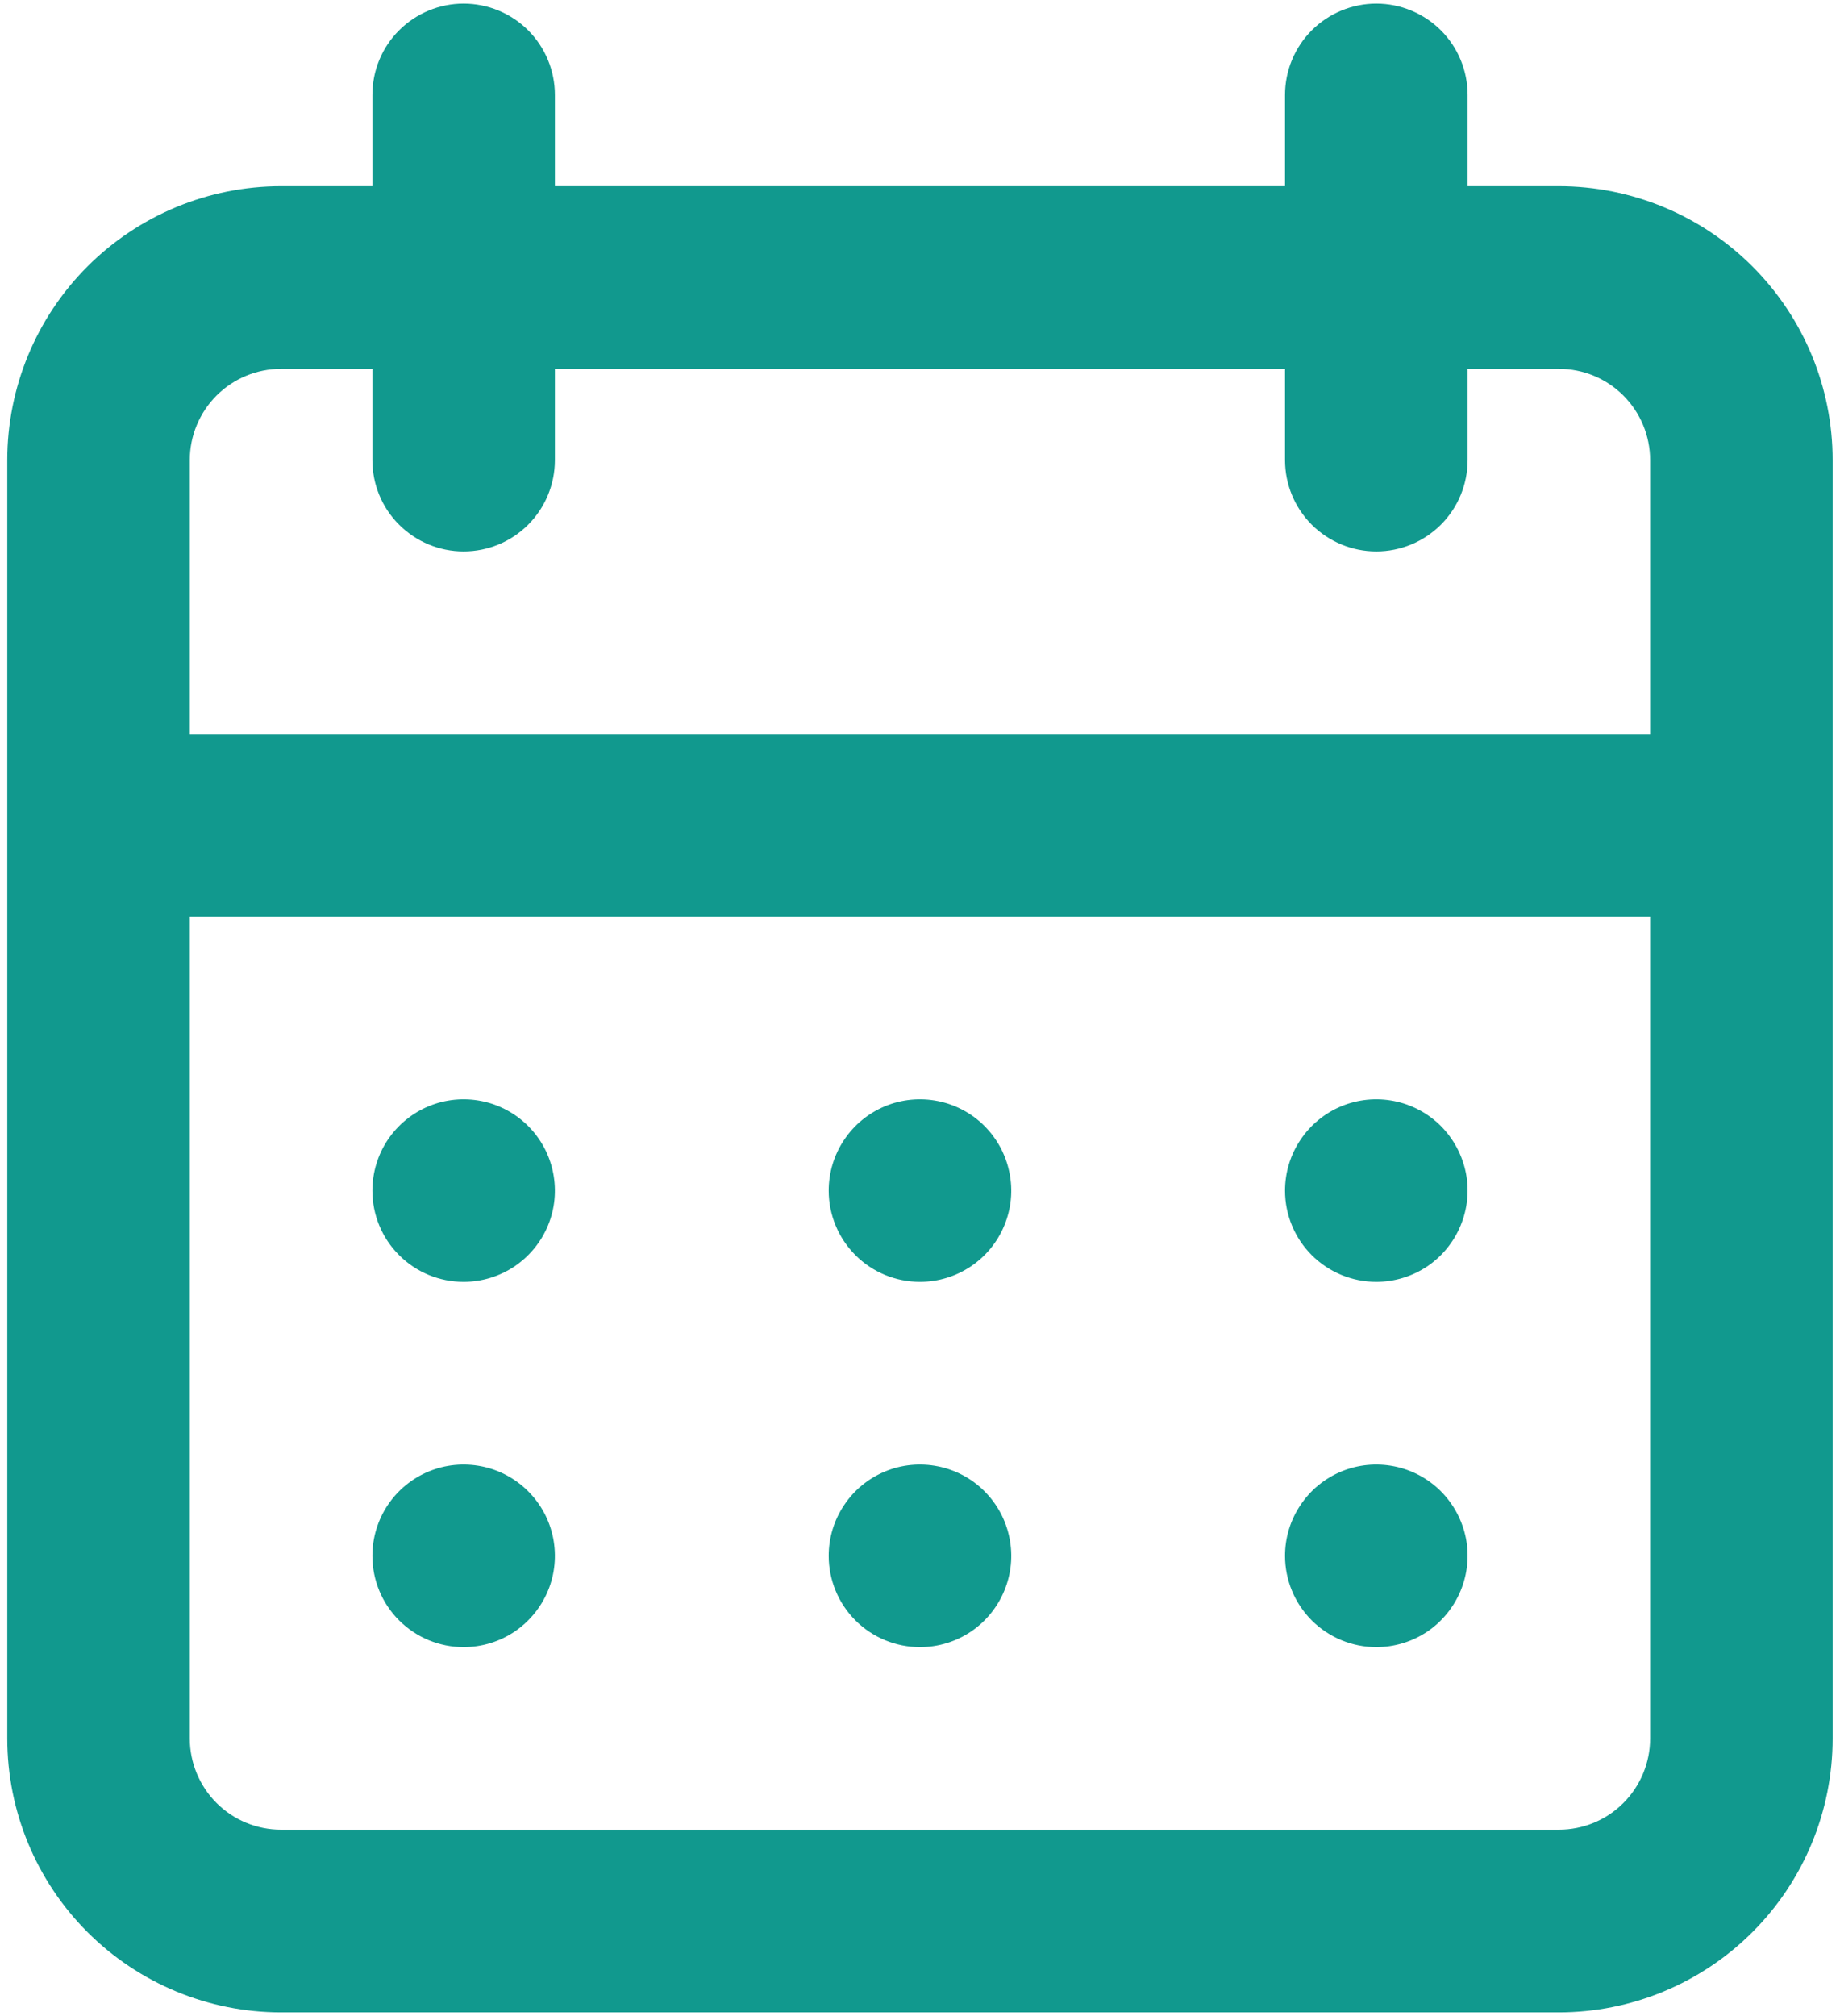 <svg width="21" height="23" viewBox="0 0 21 23" fill="none" xmlns="http://www.w3.org/2000/svg">
<path d="M10.5 18.791C10.706 18.791 10.907 18.73 11.078 18.616C11.25 18.501 11.383 18.338 11.462 18.148C11.541 17.958 11.562 17.748 11.521 17.546C11.481 17.344 11.382 17.159 11.236 17.013C11.091 16.867 10.905 16.768 10.703 16.728C10.501 16.688 10.291 16.708 10.101 16.787C9.911 16.866 9.748 16.999 9.634 17.171C9.519 17.342 9.458 17.543 9.458 17.749C9.458 18.026 9.568 18.291 9.763 18.486C9.958 18.681 10.223 18.791 10.5 18.791ZM15.708 18.791C15.914 18.791 16.115 18.73 16.287 18.616C16.458 18.501 16.591 18.338 16.67 18.148C16.749 17.958 16.77 17.748 16.73 17.546C16.689 17.344 16.59 17.159 16.445 17.013C16.299 16.867 16.113 16.768 15.911 16.728C15.709 16.688 15.5 16.708 15.309 16.787C15.119 16.866 14.956 16.999 14.842 17.171C14.727 17.342 14.666 17.543 14.666 17.749C14.666 18.026 14.776 18.291 14.971 18.486C15.167 18.681 15.432 18.791 15.708 18.791ZM15.708 14.624C15.914 14.624 16.115 14.563 16.287 14.449C16.458 14.334 16.591 14.172 16.67 13.981C16.749 13.791 16.77 13.582 16.73 13.38C16.689 13.177 16.59 12.992 16.445 12.846C16.299 12.7 16.113 12.601 15.911 12.561C15.709 12.521 15.5 12.541 15.309 12.62C15.119 12.699 14.956 12.833 14.842 13.004C14.727 13.175 14.666 13.377 14.666 13.583C14.666 13.859 14.776 14.124 14.971 14.319C15.167 14.515 15.432 14.624 15.708 14.624ZM10.5 14.624C10.706 14.624 10.907 14.563 11.078 14.449C11.25 14.334 11.383 14.172 11.462 13.981C11.541 13.791 11.562 13.582 11.521 13.38C11.481 13.177 11.382 12.992 11.236 12.846C11.091 12.7 10.905 12.601 10.703 12.561C10.501 12.521 10.291 12.541 10.101 12.62C9.911 12.699 9.748 12.833 9.634 13.004C9.519 13.175 9.458 13.377 9.458 13.583C9.458 13.859 9.568 14.124 9.763 14.319C9.958 14.515 10.223 14.624 10.5 14.624ZM17.791 2.124H16.75V1.083C16.75 0.806 16.64 0.541 16.445 0.346C16.249 0.151 15.984 0.041 15.708 0.041C15.432 0.041 15.167 0.151 14.971 0.346C14.776 0.541 14.666 0.806 14.666 1.083V2.124H6.333V1.083C6.333 0.806 6.223 0.541 6.028 0.346C5.833 0.151 5.568 0.041 5.291 0.041C5.015 0.041 4.75 0.151 4.555 0.346C4.359 0.541 4.25 0.806 4.25 1.083V2.124H3.208C2.379 2.124 1.584 2.454 0.998 3.04C0.412 3.626 0.083 4.421 0.083 5.249V19.833C0.083 20.662 0.412 21.456 0.998 22.042C1.584 22.628 2.379 22.958 3.208 22.958H17.791C18.62 22.958 19.415 22.628 20.001 22.042C20.587 21.456 20.916 20.662 20.916 19.833V5.249C20.916 4.421 20.587 3.626 20.001 3.04C19.415 2.454 18.62 2.124 17.791 2.124ZM18.833 19.833C18.833 20.109 18.723 20.374 18.528 20.569C18.333 20.765 18.068 20.874 17.791 20.874H3.208C2.932 20.874 2.667 20.765 2.471 20.569C2.276 20.374 2.166 20.109 2.166 19.833V10.458H18.833V19.833ZM18.833 8.374H2.166V5.249C2.166 4.973 2.276 4.708 2.471 4.513C2.667 4.317 2.932 4.208 3.208 4.208H4.25V5.249C4.25 5.526 4.359 5.791 4.555 5.986C4.75 6.181 5.015 6.291 5.291 6.291C5.568 6.291 5.833 6.181 6.028 5.986C6.223 5.791 6.333 5.526 6.333 5.249V4.208H14.666V5.249C14.666 5.526 14.776 5.791 14.971 5.986C15.167 6.181 15.432 6.291 15.708 6.291C15.984 6.291 16.249 6.181 16.445 5.986C16.64 5.791 16.75 5.526 16.75 5.249V4.208H17.791C18.068 4.208 18.333 4.317 18.528 4.513C18.723 4.708 18.833 4.973 18.833 5.249V8.374ZM5.291 14.624C5.497 14.624 5.699 14.563 5.87 14.449C6.041 14.334 6.175 14.172 6.254 13.981C6.333 13.791 6.353 13.582 6.313 13.38C6.273 13.177 6.174 12.992 6.028 12.846C5.882 12.7 5.697 12.601 5.495 12.561C5.293 12.521 5.083 12.541 4.893 12.62C4.702 12.699 4.54 12.833 4.425 13.004C4.311 13.175 4.25 13.377 4.25 13.583C4.25 13.859 4.359 14.124 4.555 14.319C4.75 14.515 5.015 14.624 5.291 14.624ZM5.291 18.791C5.497 18.791 5.699 18.73 5.87 18.616C6.041 18.501 6.175 18.338 6.254 18.148C6.333 17.958 6.353 17.748 6.313 17.546C6.273 17.344 6.174 17.159 6.028 17.013C5.882 16.867 5.697 16.768 5.495 16.728C5.293 16.688 5.083 16.708 4.893 16.787C4.702 16.866 4.54 16.999 4.425 17.171C4.311 17.342 4.25 17.543 4.25 17.749C4.25 18.026 4.359 18.291 4.555 18.486C4.75 18.681 5.015 18.791 5.291 18.791Z" fill="#11998E"/>
</svg>
